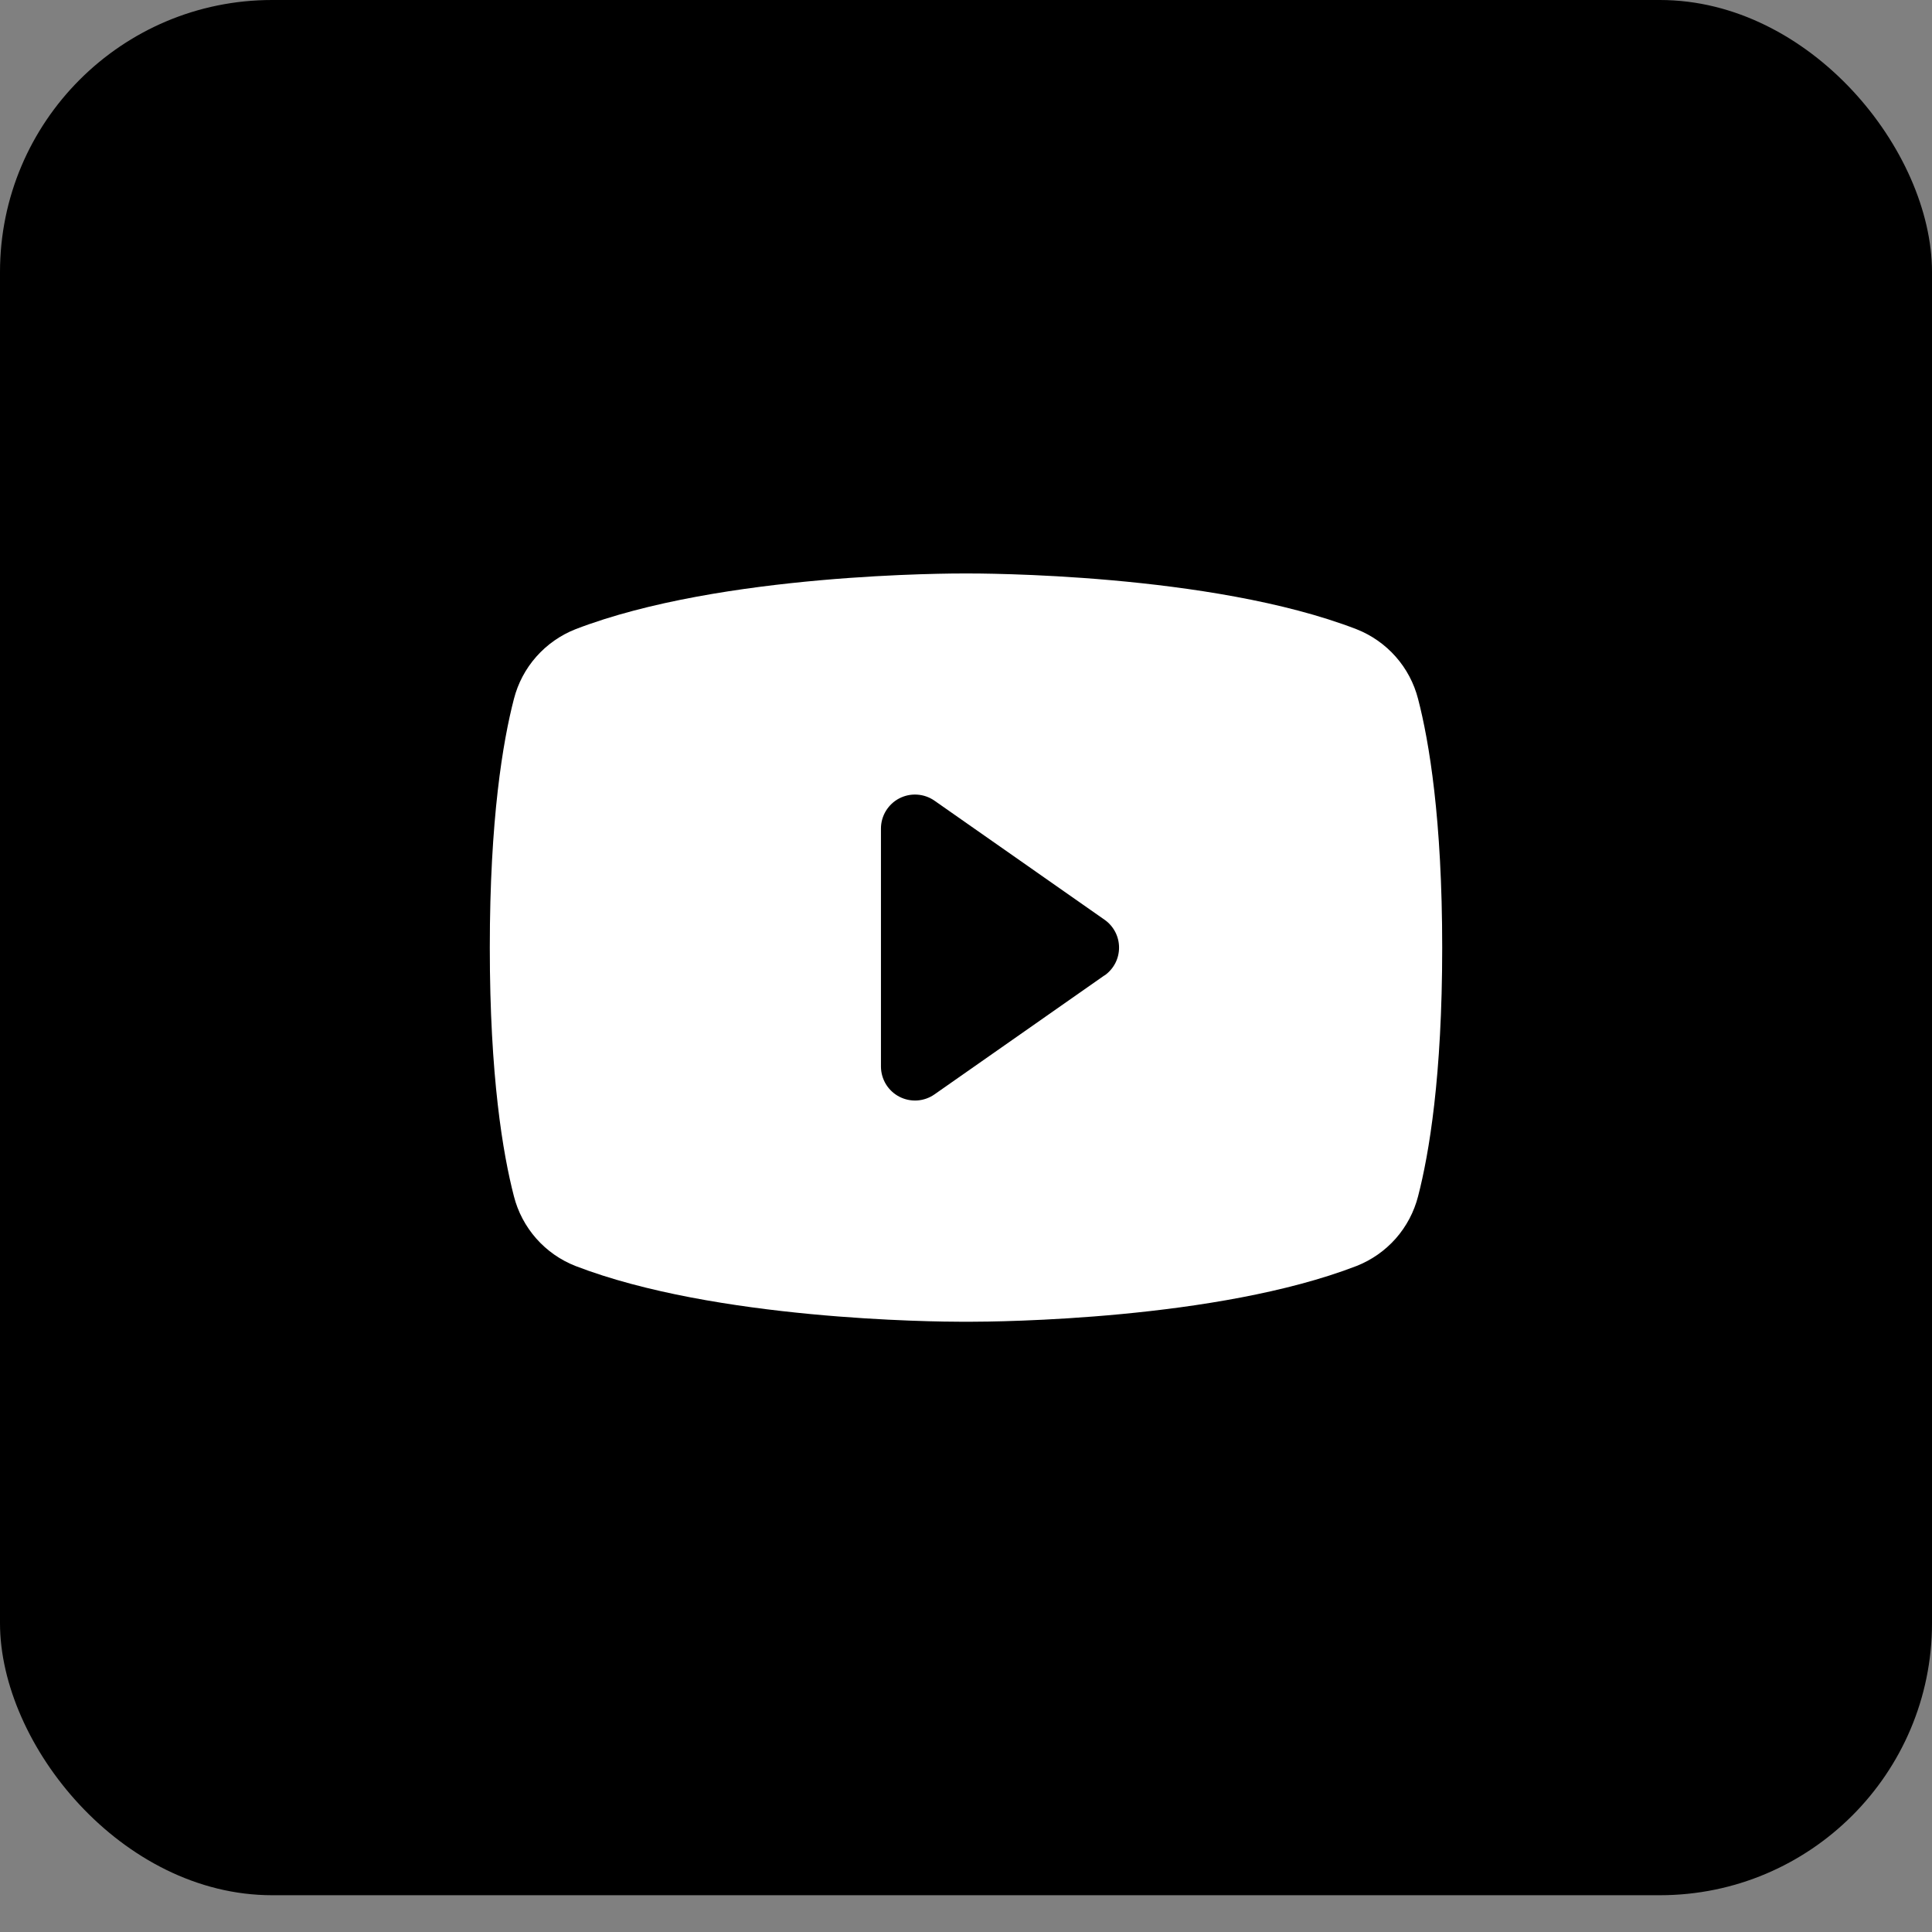 <?xml version="1.0" encoding="utf-8"?>
<svg xmlns="http://www.w3.org/2000/svg" fill="none" height="100%" overflow="visible" preserveAspectRatio="none" style="display: block;" viewBox="0 0 50 50" width="100%">
<rect x="0" y="0" width="50" height="50" fill="#808080" stroke="none"/>
<g id="Frame 3">
<rect fill="black" height="49.048" rx="7.042" width="50"/>
<g id="YoutubeLogo">
<path d="M36.7 18.089C36.596 17.683 36.398 17.308 36.12 16.994C35.843 16.681 35.495 16.437 35.106 16.284C31.334 14.828 25.33 14.841 25 14.841C24.67 14.841 18.666 14.828 14.894 16.284C14.505 16.437 14.157 16.681 13.88 16.994C13.602 17.308 13.404 17.683 13.3 18.089C13.015 19.187 12.676 21.194 12.676 24.524C12.676 27.854 13.015 29.86 13.3 30.959C13.403 31.365 13.602 31.74 13.879 32.054C14.156 32.368 14.504 32.611 14.894 32.764C18.508 34.158 24.164 34.207 24.927 34.207H25.073C25.836 34.207 31.495 34.158 35.106 32.764C35.495 32.611 35.843 32.368 36.121 32.054C36.398 31.74 36.596 31.365 36.7 30.959C36.985 29.858 37.324 27.854 37.324 24.524C37.324 21.194 36.985 19.187 36.7 18.089ZM28.586 25.241L24.185 28.322C24.053 28.415 23.898 28.469 23.738 28.48C23.578 28.49 23.418 28.457 23.275 28.383C23.132 28.309 23.012 28.197 22.928 28.06C22.845 27.923 22.8 27.766 22.799 27.605V21.443C22.799 21.282 22.843 21.124 22.927 20.986C23.011 20.849 23.13 20.736 23.273 20.662C23.416 20.588 23.577 20.554 23.737 20.565C23.898 20.575 24.053 20.63 24.185 20.722L28.586 23.803C28.702 23.884 28.796 23.992 28.862 24.118C28.927 24.243 28.961 24.382 28.961 24.524C28.961 24.665 28.927 24.805 28.862 24.93C28.796 25.055 28.702 25.163 28.586 25.245V25.241Z" fill="white" id="Vector"/>
</g>
</g>
</svg>